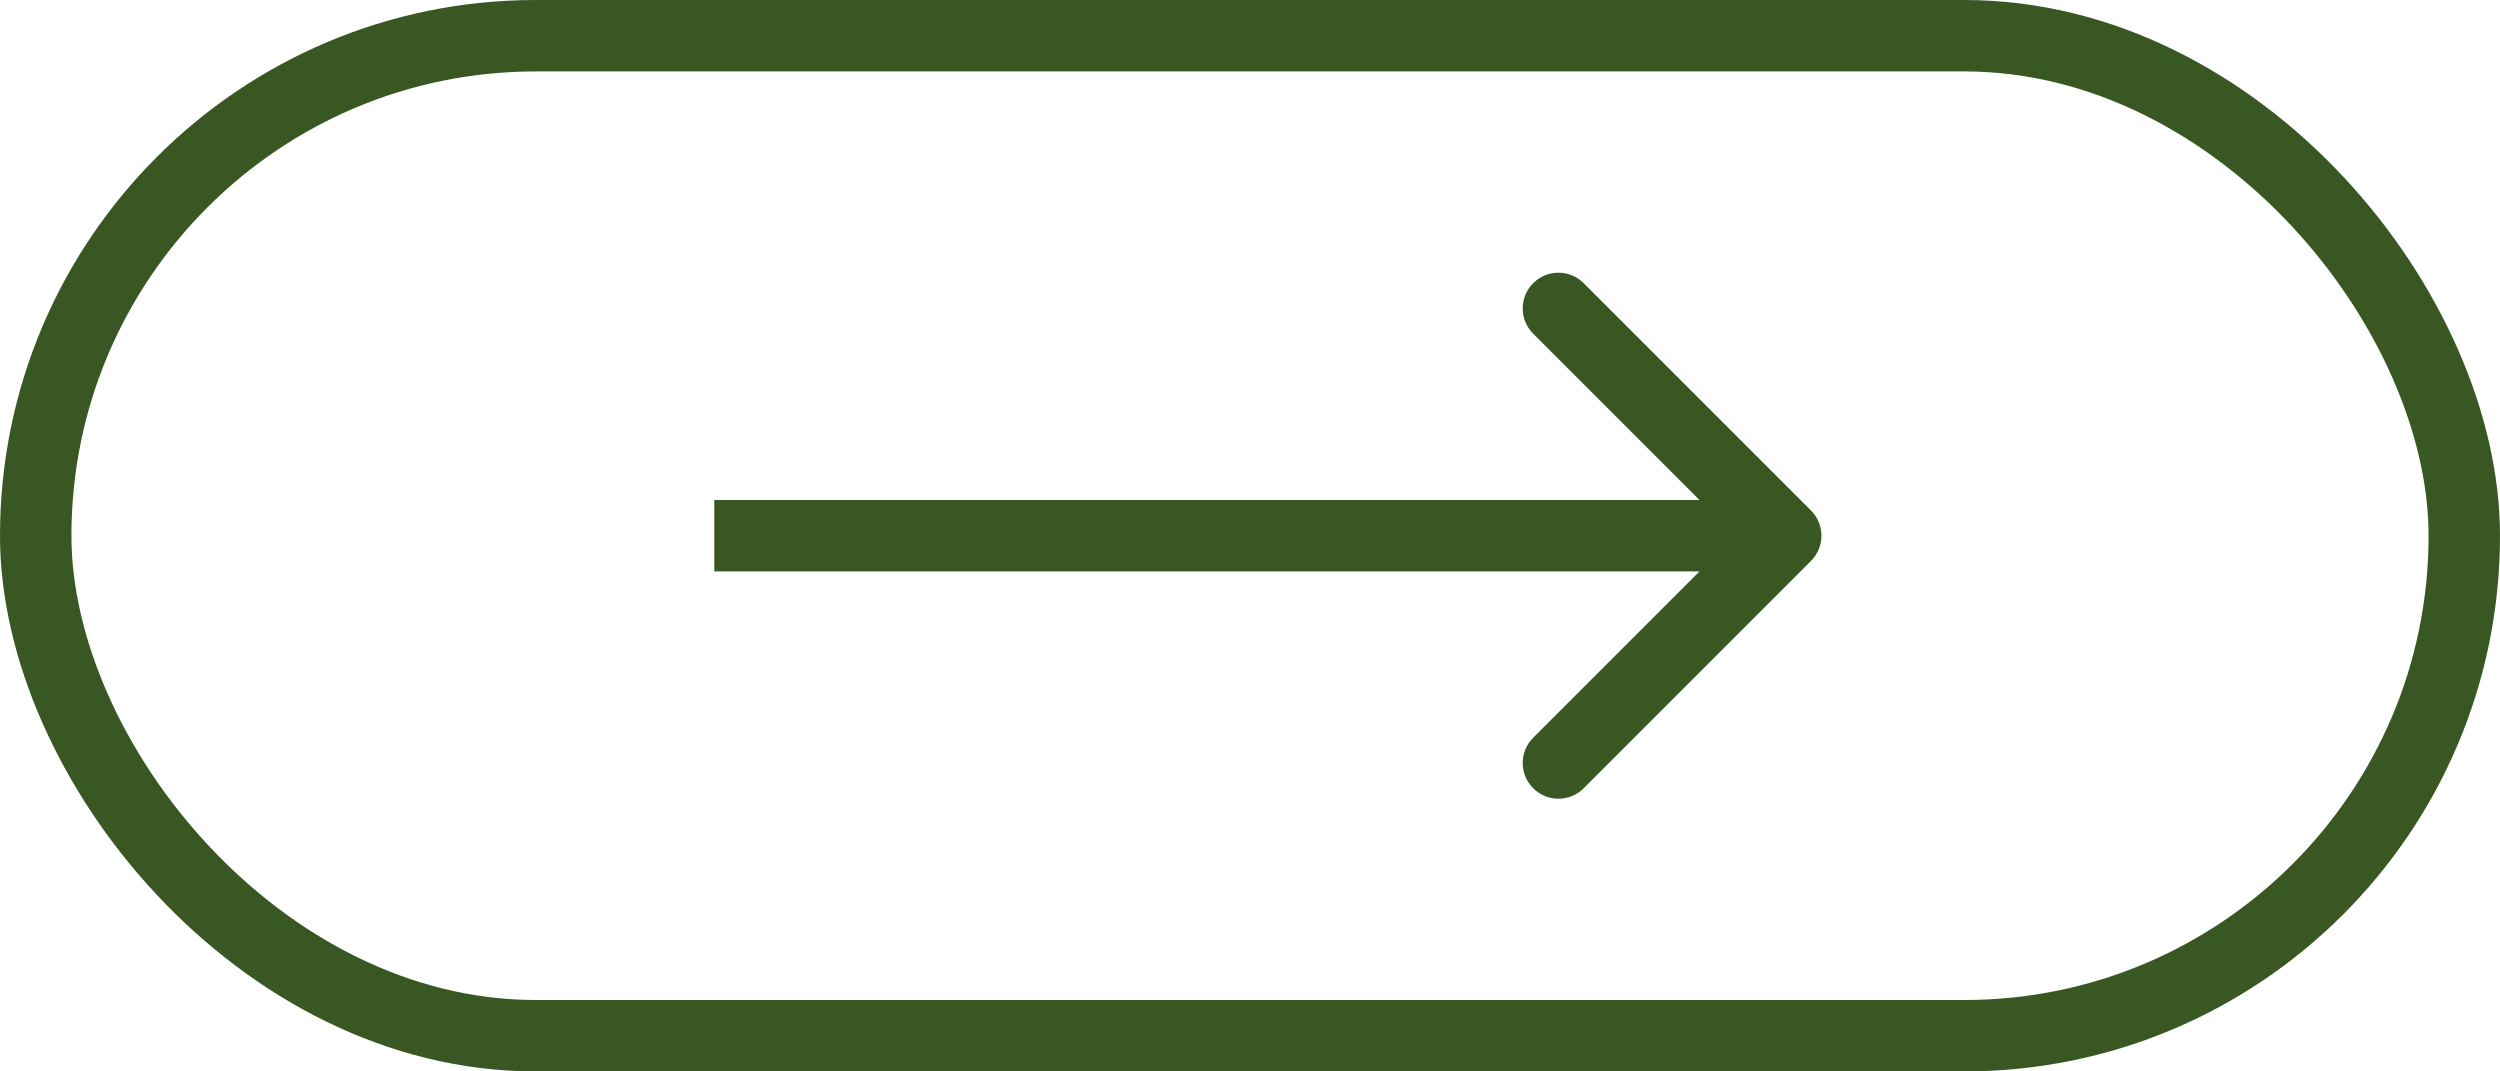 <?xml version="1.0" encoding="UTF-8"?> <svg xmlns="http://www.w3.org/2000/svg" width="70" height="30" viewBox="0 0 70 30" fill="none"><path d="M50.707 15.707C51.098 15.317 51.098 14.683 50.707 14.293L44.343 7.929C43.953 7.538 43.319 7.538 42.929 7.929C42.538 8.319 42.538 8.953 42.929 9.343L48.586 15L42.929 20.657C42.538 21.047 42.538 21.68 42.929 22.071C43.319 22.462 43.953 22.462 44.343 22.071L50.707 15.707ZM20 15V16H50V15V14H20V15Z" fill="#395723"></path><rect x="1" y="1" width="68" height="28" rx="14" stroke="#395723" stroke-width="2"></rect></svg> 